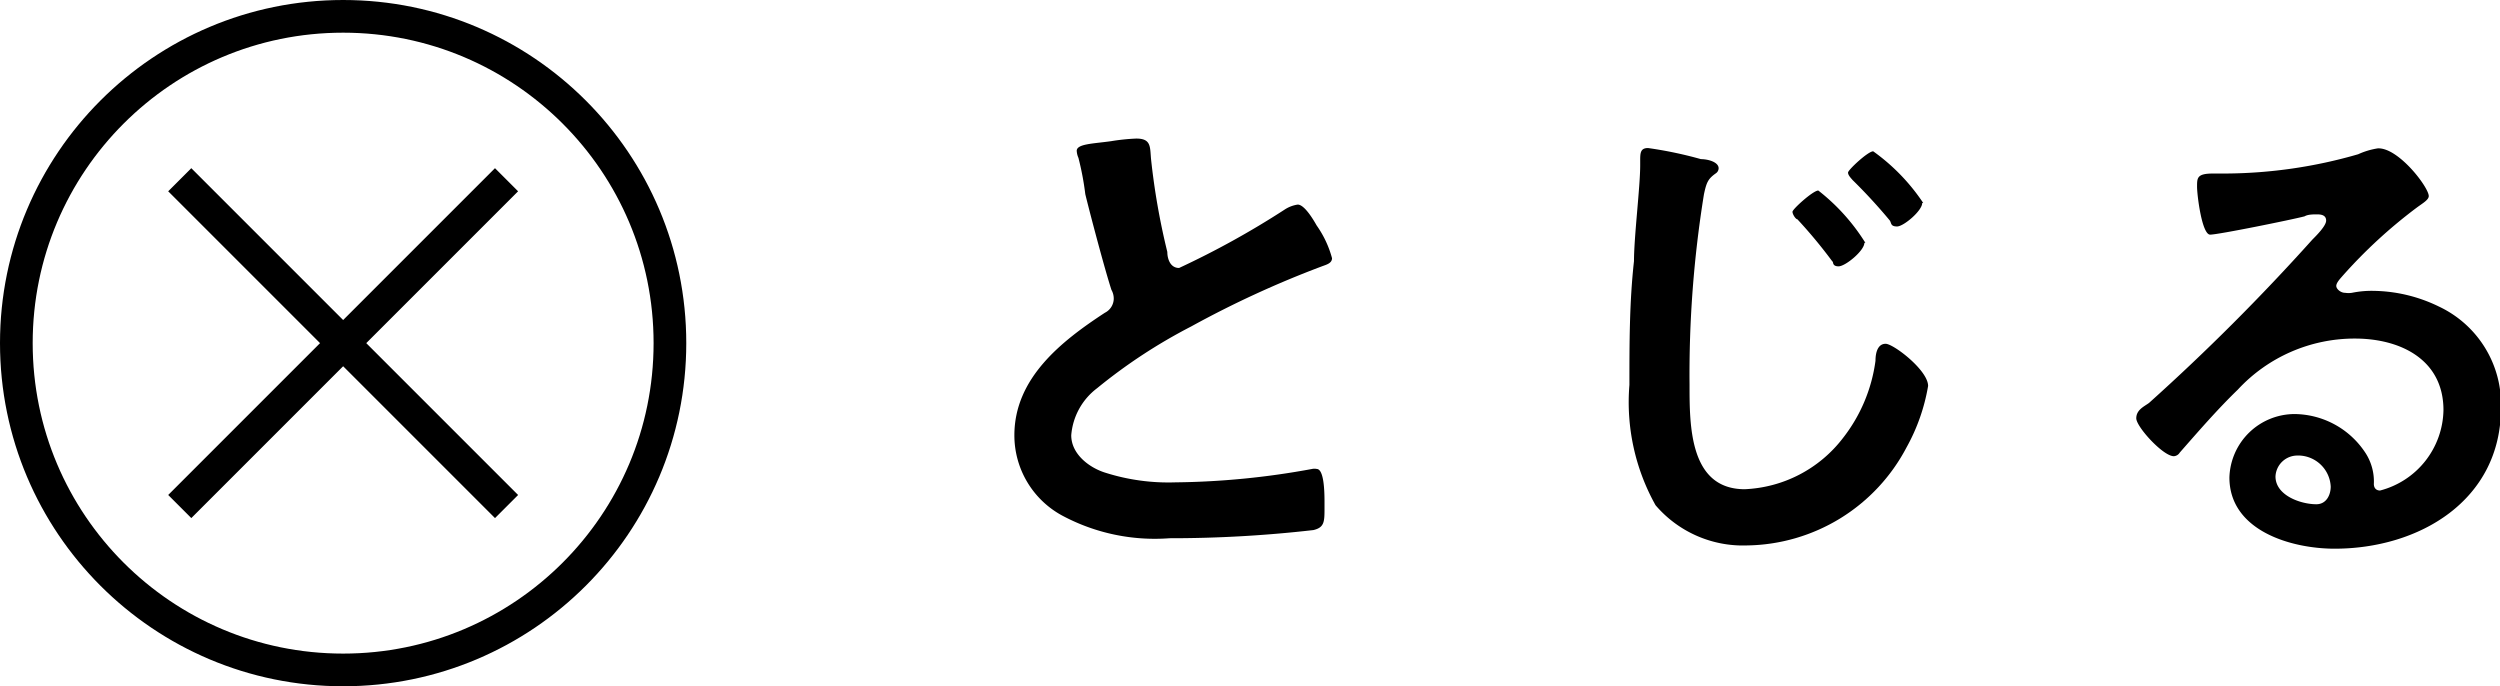 <svg xmlns="http://www.w3.org/2000/svg" viewBox="0 0 76.5 21"><defs><style>.cls-1{fill:none;stroke:#000;stroke-miterlimit:10;}</style></defs><g id="レイヤー_2" data-name="レイヤー 2"><g id="プリントの_絵_を選ぶ" data-name="プリントの「絵」を選ぶ"><g id="とじる"><path d="M34,4.32a6.27,6.27,0,0,1,.77-.08c.45,0,.42.24.45.61a21.39,21.39,0,0,0,.5,2.86c0,.21.09.49.36.49A26.37,26.37,0,0,0,39.3,6.42a1,1,0,0,1,.41-.16c.21,0,.49.48.58.64a3.15,3.15,0,0,1,.47,1c0,.16-.18.2-.31.25a30.67,30.67,0,0,0-4,1.84,16.46,16.46,0,0,0-2.88,1.89,2,2,0,0,0-.79,1.44c0,.58.56,1,1.06,1.15a6.38,6.38,0,0,0,2.13.29,24.27,24.27,0,0,0,4.18-.41.32.32,0,0,1,.14,0c.22,0,.24.66.24,1v.19c0,.42,0,.6-.34.68a38.36,38.36,0,0,1-4.4.25,6,6,0,0,1-3.28-.69,2.79,2.79,0,0,1-1.47-2.46c0-1.75,1.44-2.88,2.77-3.75a.49.49,0,0,0,.27-.41.54.54,0,0,0-.07-.29c-.19-.58-.64-2.27-.8-2.93A8.68,8.68,0,0,0,33,4.83a.59.59,0,0,1-.05-.19C32.91,4.4,33.44,4.4,34,4.32Z"/><path d="M52.05,4.87c.22,0,.54.09.54.28a.19.19,0,0,1-.08.15c-.24.17-.29.27-.37.65a34.53,34.53,0,0,0-.44,5.83c0,1.25,0,3.19,1.69,3.19a4,4,0,0,0,3-1.56,4.88,4.88,0,0,0,1-2.37c0-.25.07-.52.31-.52S59,11.33,59,11.81a5.87,5.87,0,0,1-.66,1.88,5.6,5.6,0,0,1-4.87,3,3.52,3.52,0,0,1-2.81-1.23,6.46,6.46,0,0,1-.8-3.68c0-1.27,0-2.53.14-3.79,0-.74.19-2.28.19-2.93V4.93c0-.24,0-.4.24-.4A12.25,12.25,0,0,1,52.05,4.87Zm5,2.56c0,.24-.58.72-.79.72S56.11,8,56.07,8A15,15,0,0,0,55,6.71c-.05,0-.15-.15-.15-.23s.63-.65.79-.65A6.16,6.16,0,0,1,57.08,7.43Zm1.77-1.22c0,.24-.57.72-.77.72s-.17-.1-.22-.18a16.57,16.57,0,0,0-1.14-1.24c-.06-.07-.14-.15-.14-.23s.61-.65.77-.65A6.09,6.09,0,0,1,58.85,6.21Z"/><path d="M74.32,6c0,.11-.17.21-.35.34a15.18,15.18,0,0,0-2.32,2.14c-.06.07-.16.18-.16.27s.13.21.27.21a.71.71,0,0,0,.21,0,3,3,0,0,1,.66-.06,4.69,4.69,0,0,1,2,.48,3.31,3.31,0,0,1,1.9,3.1c0,2.84-2.51,4.31-5.09,4.31-1.33,0-3.22-.55-3.22-2.18a2,2,0,0,1,2-1.94,2.62,2.62,0,0,1,2.13,1.14,1.61,1.61,0,0,1,.29,1c0,.11.06.2.19.2a2.59,2.59,0,0,0,1.94-2.46c0-1.55-1.32-2.19-2.71-2.19a4.87,4.87,0,0,0-3.58,1.56c-.63.61-1.2,1.27-1.78,1.93a.23.23,0,0,1-.18.11c-.33,0-1.15-.9-1.15-1.16s.24-.36.39-.47a65.55,65.55,0,0,0,5-5c.13-.13.42-.42.42-.58s-.14-.19-.27-.19-.29,0-.39.06c-.38.1-2.64.56-2.89.56s-.4-1.2-.4-1.47,0-.4.49-.4h.39a14.8,14.8,0,0,0,4.05-.59,2.29,2.29,0,0,1,.6-.18C73.39,4.51,74.32,5.73,74.32,6Zm-4,7.94a.67.67,0,0,0-.69.64c0,.58.77.85,1.25.85.31,0,.44-.29.44-.54A1,1,0,0,0,70.27,13.94Z"/><line class="cls-1" x1="15.5" y1="15.5" x2="5.5" y2="5.5"/><line class="cls-1" x1="15.5" y1="5.5" x2="5.5" y2="15.5"/><circle class="cls-1" cx="10.5" cy="10.5" r="10"/></g></g></g></svg>